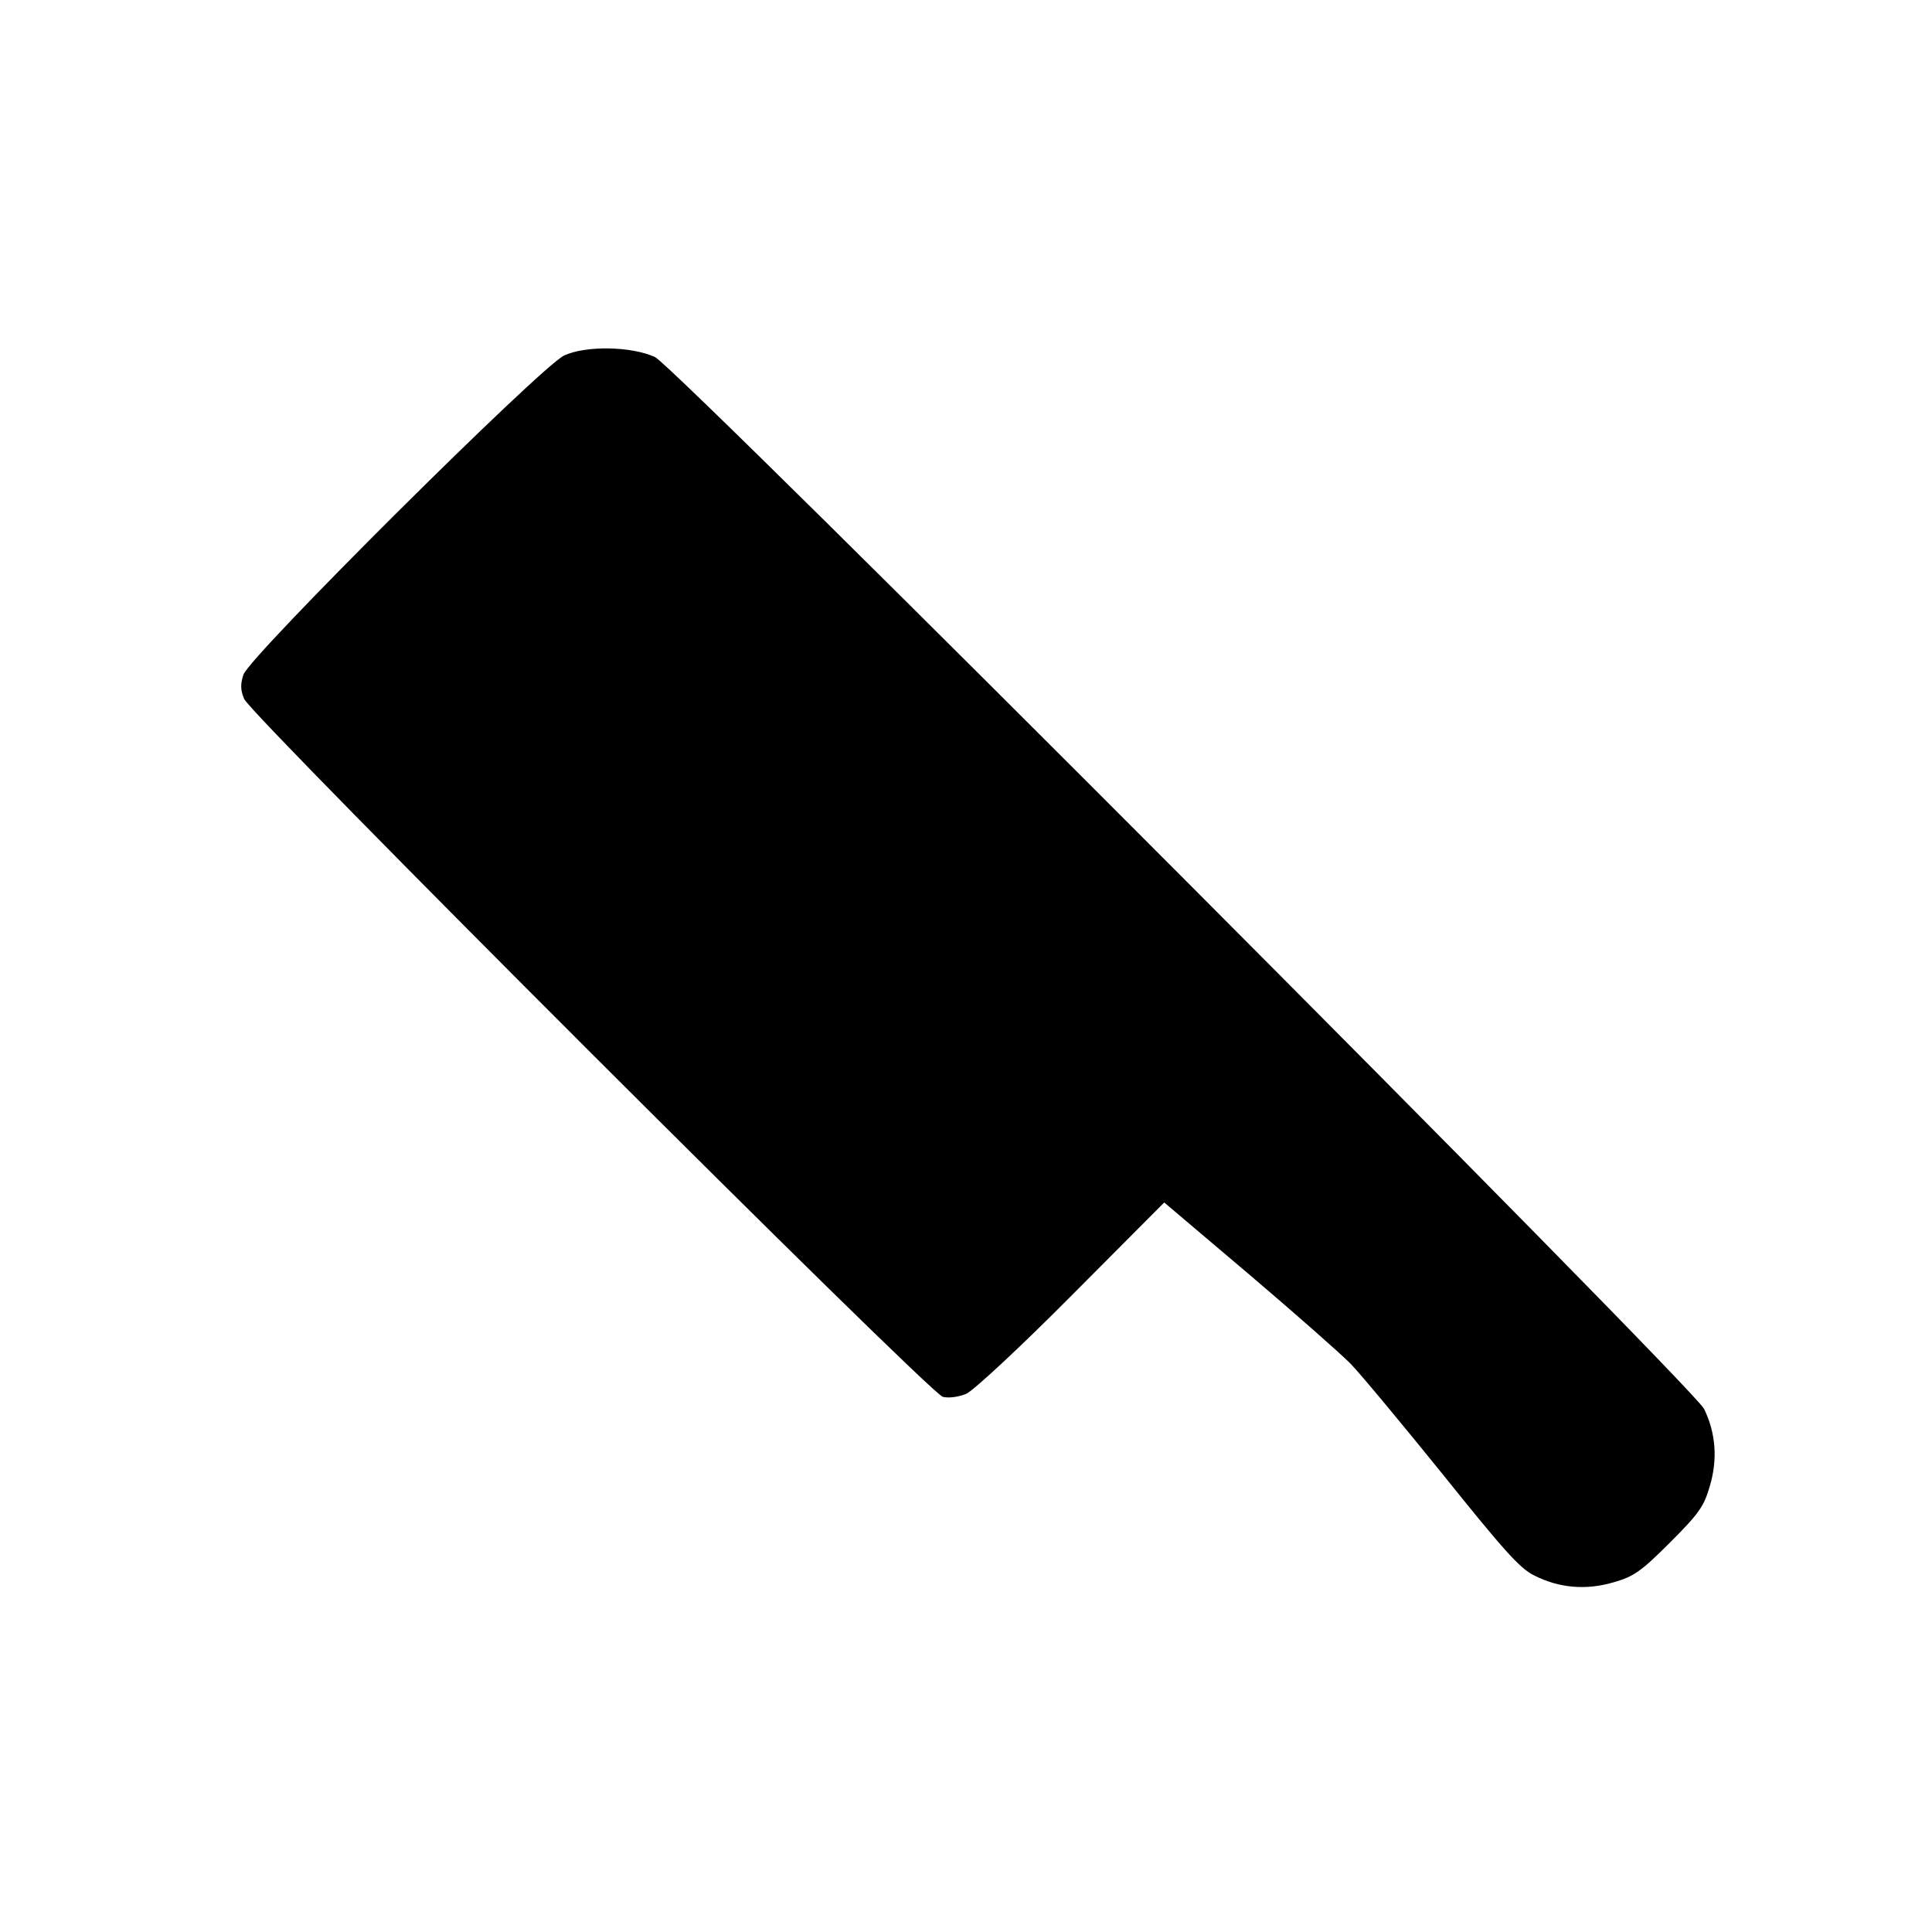 <?xml version="1.0" encoding="UTF-8" standalone="yes"?>
<svg version="1.0" xmlns="http://www.w3.org/2000/svg" width="500" height="500" viewBox="0 0 500 500" preserveAspectRatio="xMidYMid meet">
  <g transform="translate(0,500) scale(0.1,-0.1)" fill="#000000" stroke="none">
    <path d="M1460 4080 c-60 -28 -815 -779 -830 -826 -8 -24 -8 -40 2 -63 20 -46
1774 -1798 1808 -1806 16 -4 42 0 61 8 19 9 138 119 273 255 l239 240 216
-183 c119 -101 238 -206 266 -234 27 -28 135 -158 240 -288 155 -193 198 -242
235 -260 65 -33 134 -39 206 -18 52 15 70 27 146 103 76 76 88 94 103 146 21
70 15 139 -15 200 -30 59 -2660 2697 -2715 2722 -61 28 -179 30 -235 4z"/>
  </g>
</svg>